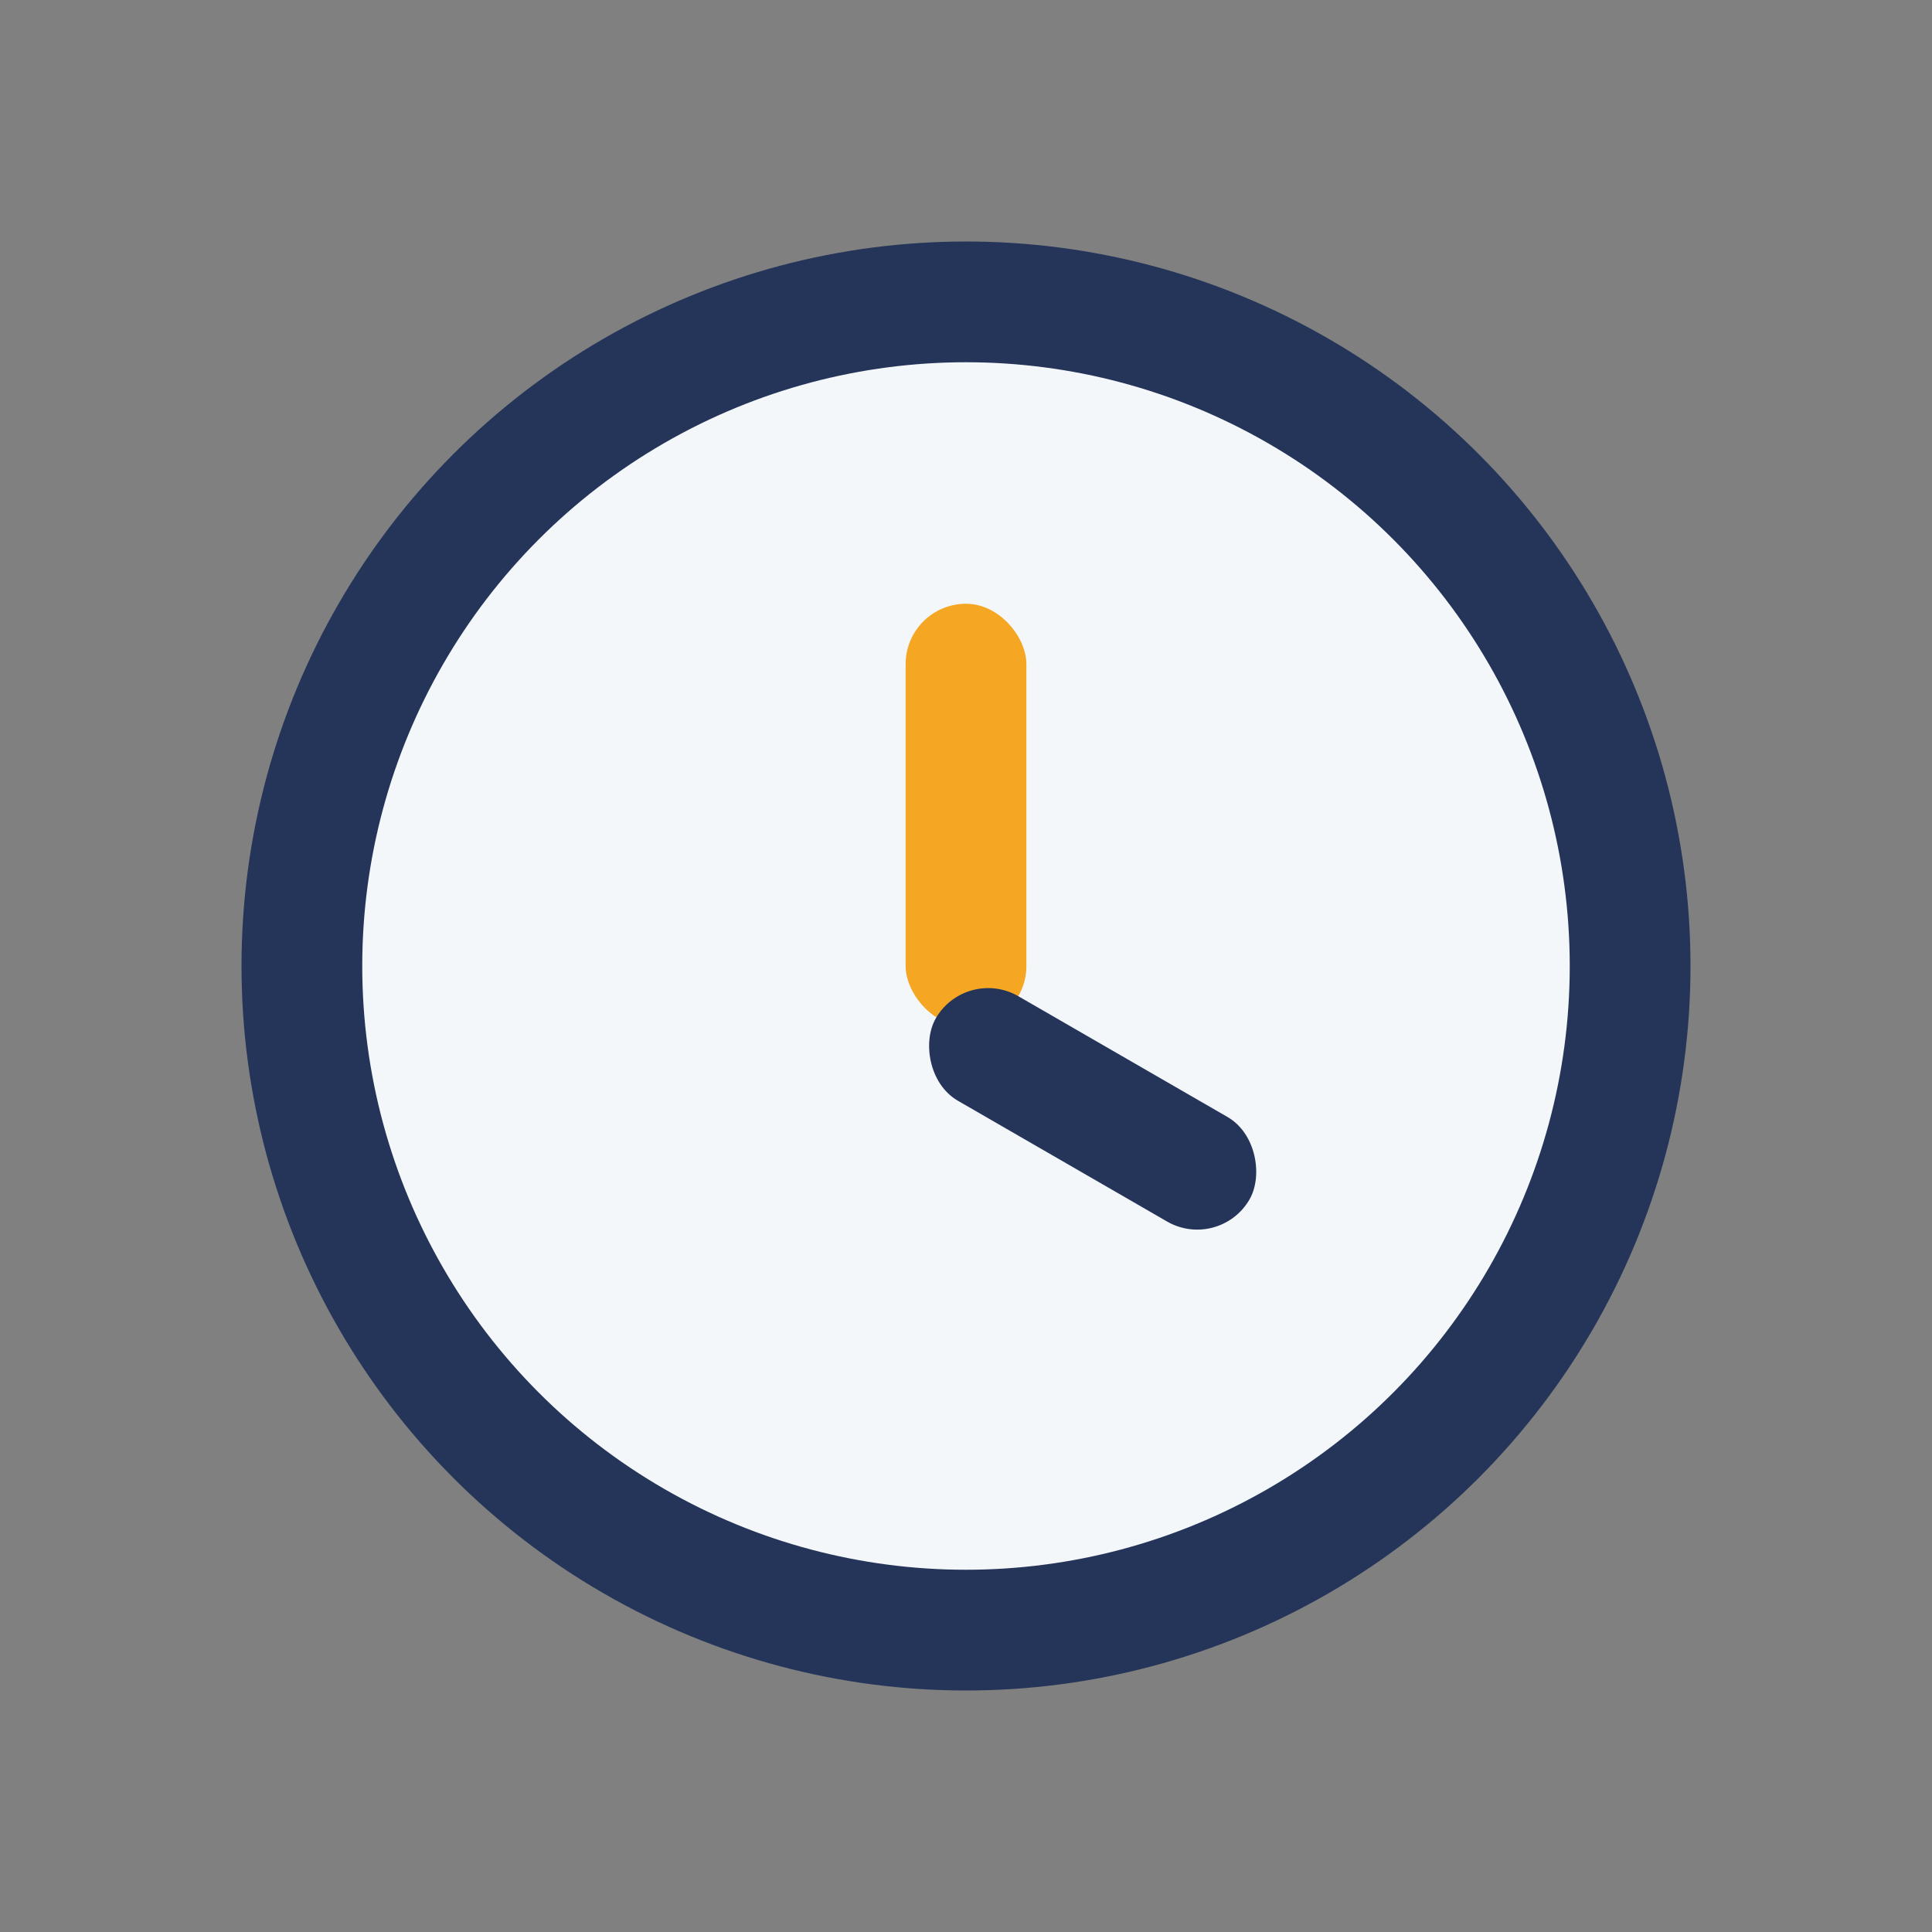 <?xml version="1.0" encoding="UTF-8"?>
<svg xmlns="http://www.w3.org/2000/svg" width="32" height="32" viewBox="0 0 32 32"><rect x="0" y="0" width="32" height="32" fill="#808080" stroke="none"/><circle cx="16" cy="16" r="11" fill="#F4F7FA" stroke="#25355A" stroke-width="2"/><rect x="15" y="10" width="2" height="7" rx="1" fill="#F5A623"/><rect x="16" y="16" width="6" height="2" rx="1" fill="#25355A" transform="rotate(30 16 16)"/></svg>